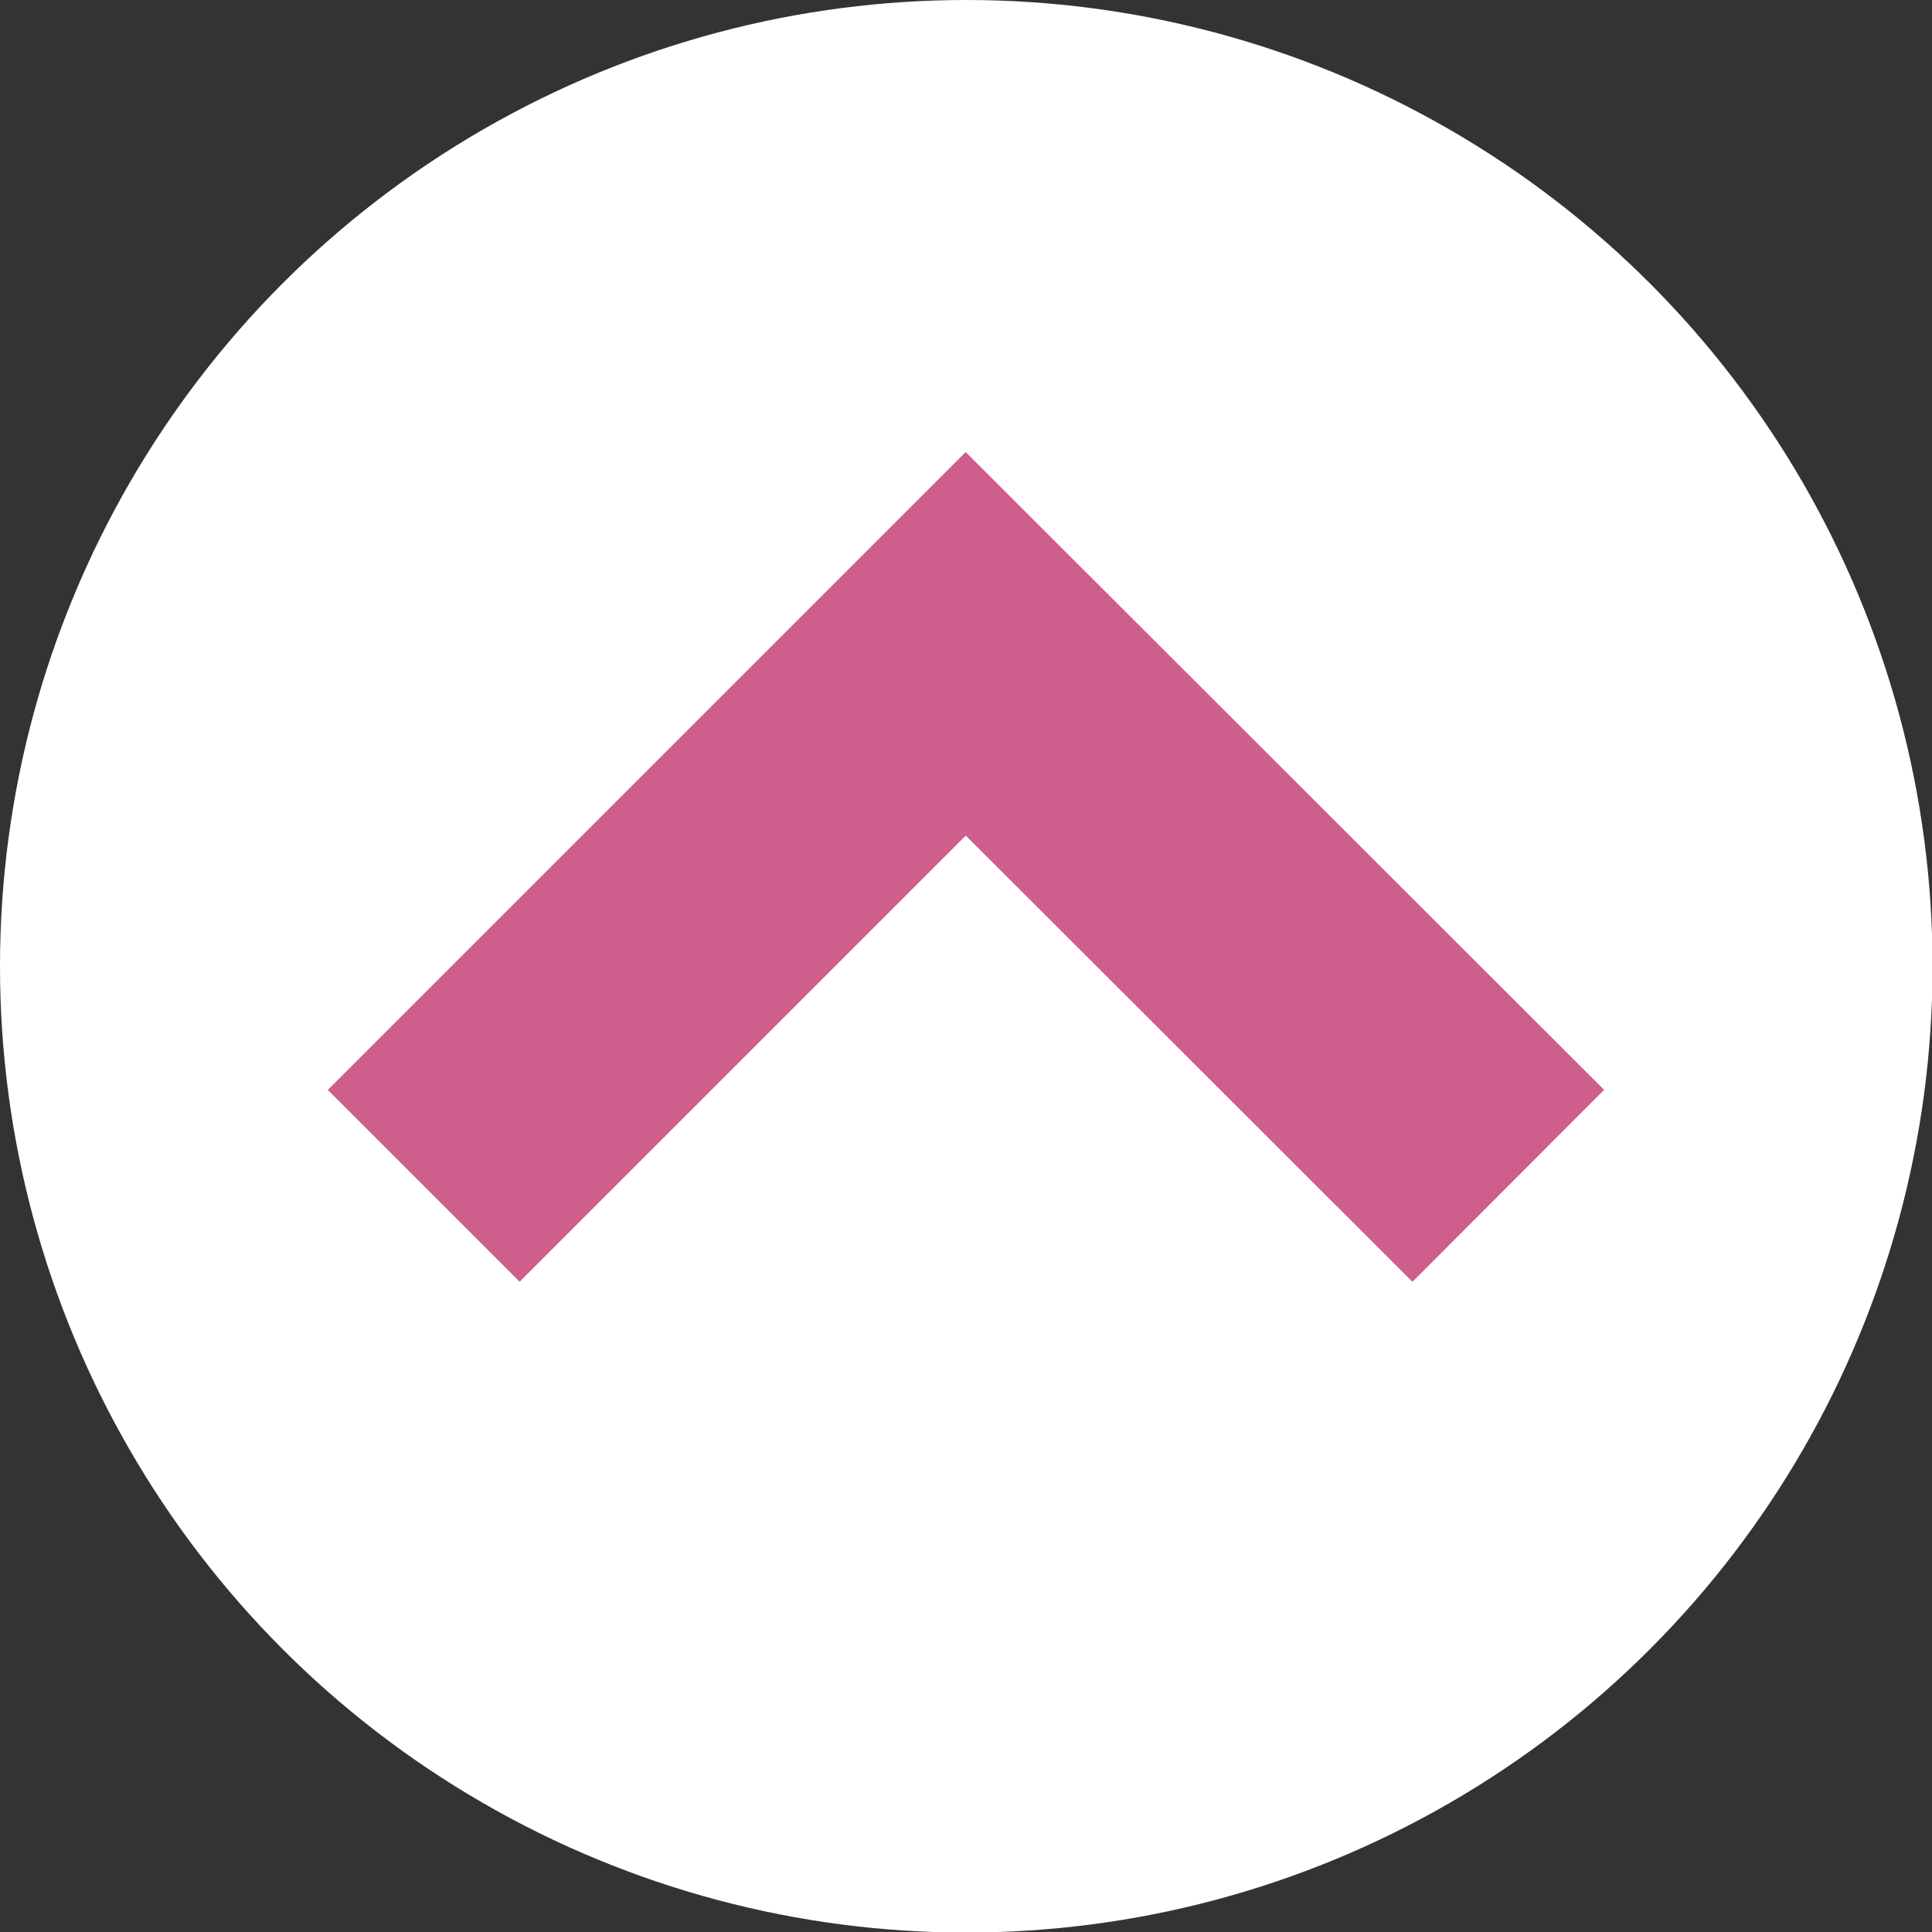 <svg xmlns="http://www.w3.org/2000/svg" width="35.11" height="35.11" viewBox="0 0 35.11 35.11"><rect x="0" y="0" width="35.11" height="35.11" fill="#333333" stroke="none"/><defs><style>.cls-1{fill:#fff;}.cls-2{fill:none;stroke:#ce5e8b;stroke-miterlimit:10;stroke-width:4.93px;}</style></defs><g id="レイヤー_2" data-name="レイヤー 2"><g id="レイヤー_1-2" data-name="レイヤー 1"><circle class="cls-1" cx="17.56" cy="17.56" r="17.56"/><polyline class="cls-2" points="27.41 21.55 17.55 11.7 7.7 21.55"/></g></g></svg>